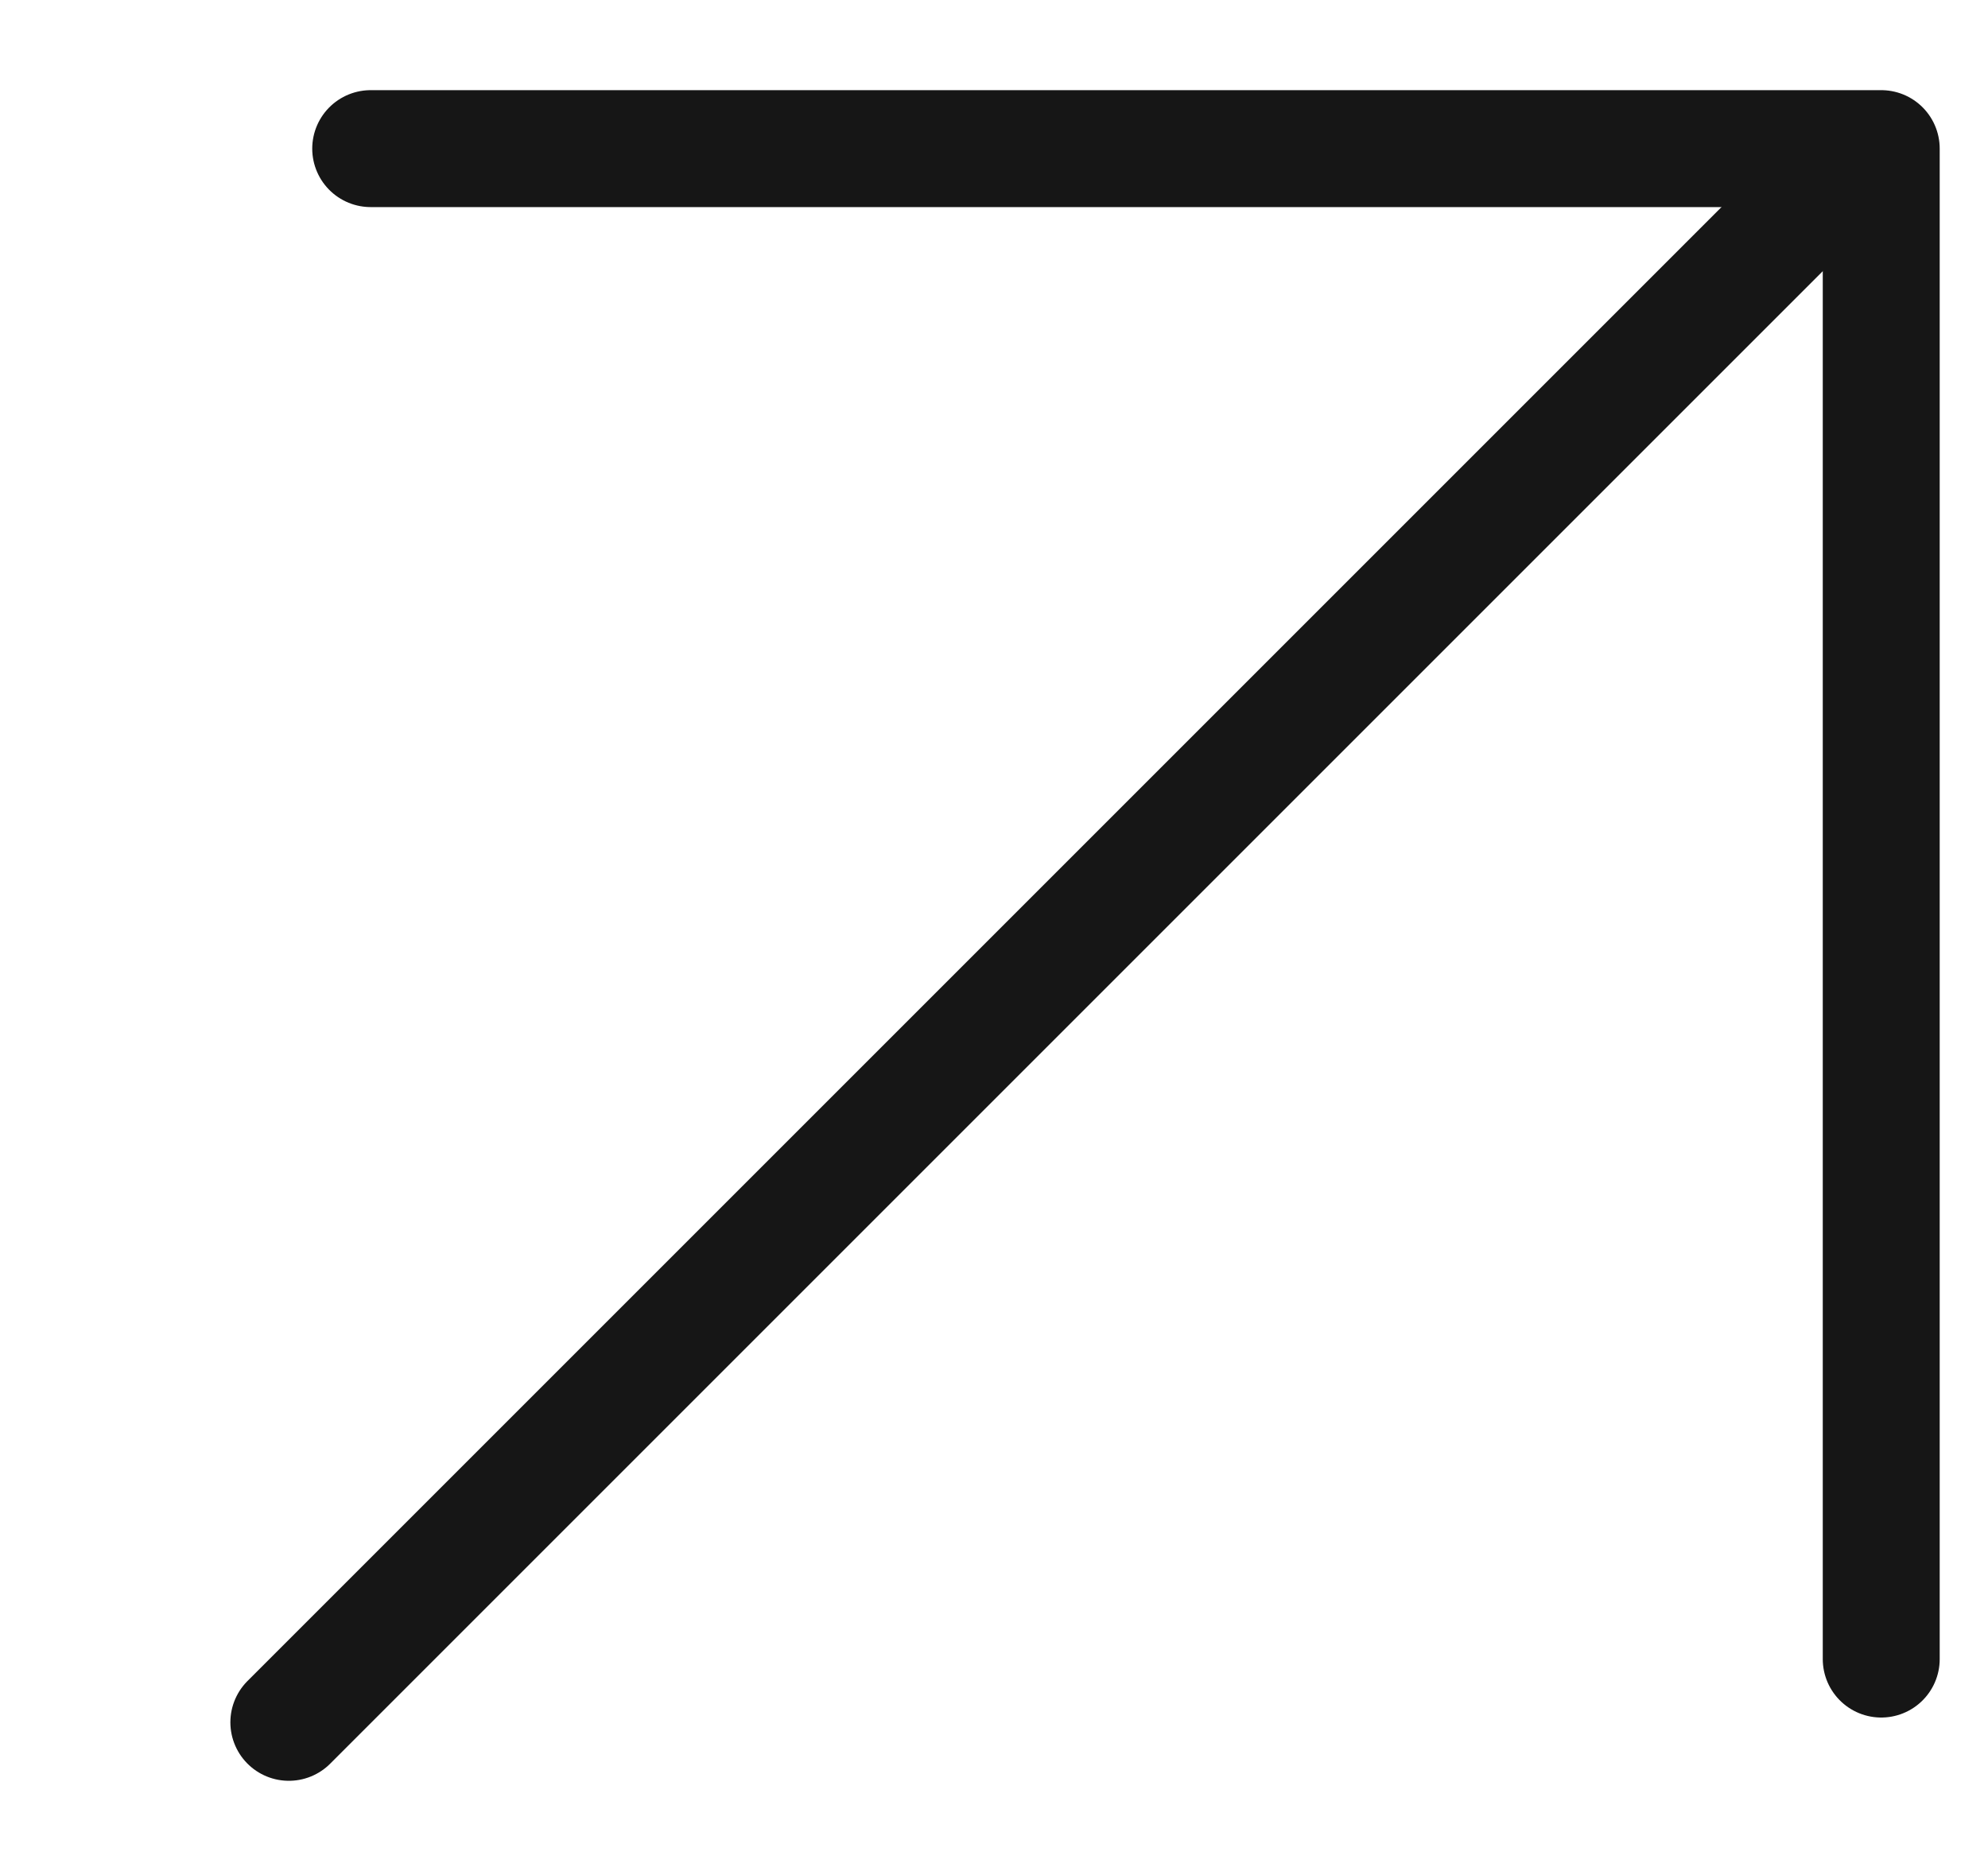 <svg width="17" height="16" viewBox="0 0 17 16" fill="none" xmlns="http://www.w3.org/2000/svg">
<path d="M2.47 14.729L15.47 1.729" stroke="#161616" stroke-linecap="round" stroke-linejoin="round"/>
<path d="M3.17 1.271H16.087V14.188" stroke="#161616" stroke-linecap="round" stroke-linejoin="round"/>
</svg>
